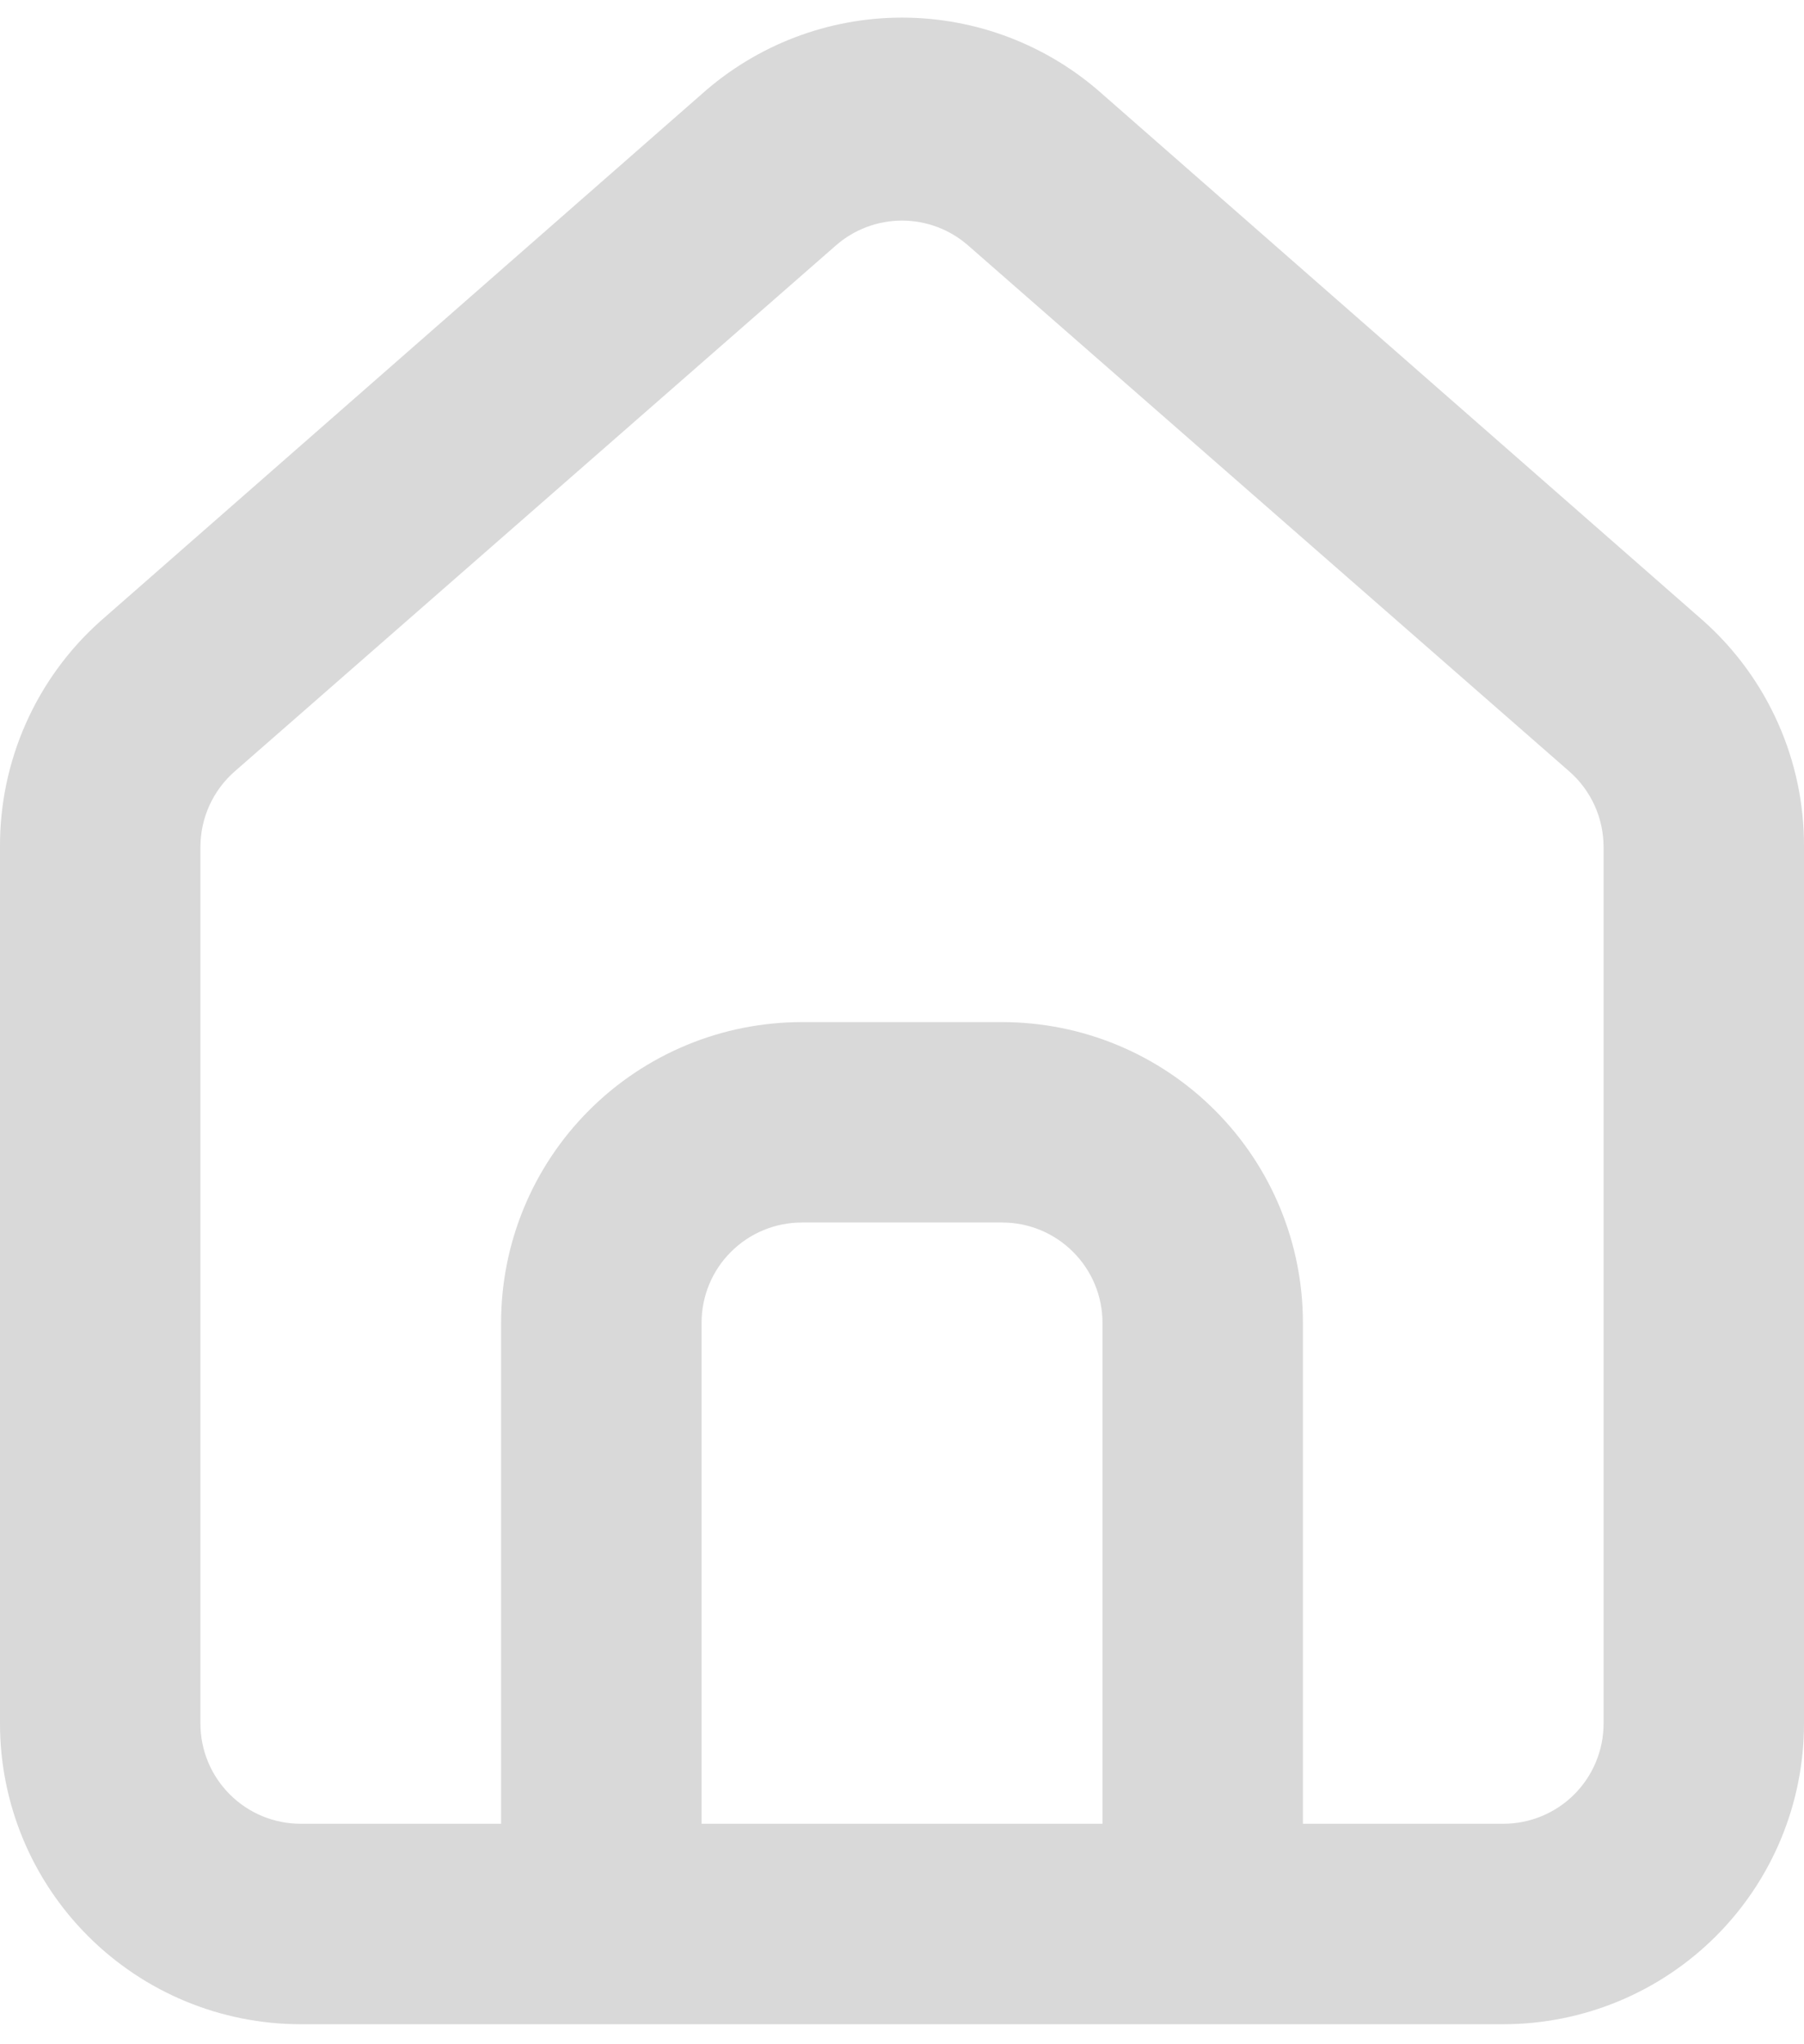<?xml version="1.0" encoding="UTF-8"?> <svg xmlns="http://www.w3.org/2000/svg" width="30" height="34" viewBox="0 0 30 34" fill="none"><path d="M28.334 10.333L18.334 1.567C17.417 0.747 16.23 0.293 15 0.293C13.77 0.293 12.584 0.747 11.667 1.567L1.667 10.333C1.137 10.807 0.715 11.388 0.428 12.037C0.14 12.687 -0.005 13.39 0 14.1V28.667C0 29.993 0.527 31.265 1.465 32.202C2.402 33.14 3.674 33.667 5 33.667H25C26.326 33.667 27.598 33.14 28.536 32.202C29.473 31.265 30 29.993 30 28.667V14.083C30.003 13.376 29.857 12.676 29.569 12.03C29.282 11.383 28.861 10.805 28.334 10.333ZM18.334 30.333H11.667V22C11.667 21.558 11.842 21.134 12.155 20.822C12.467 20.509 12.892 20.333 13.334 20.333H16.667C17.109 20.333 17.533 20.509 17.845 20.822C18.158 21.134 18.334 21.558 18.334 22V30.333ZM26.667 28.667C26.667 29.109 26.491 29.533 26.179 29.845C25.866 30.158 25.442 30.333 25 30.333H21.667V22C21.667 20.674 21.14 19.402 20.202 18.465C19.265 17.527 17.993 17 16.667 17H13.334C12.007 17 10.736 17.527 9.798 18.465C8.86 19.402 8.333 20.674 8.333 22V30.333H5C4.558 30.333 4.134 30.158 3.822 29.845C3.509 29.533 3.333 29.109 3.333 28.667V14.083C3.334 13.847 3.384 13.613 3.482 13.397C3.58 13.182 3.722 12.989 3.9 12.833L13.9 4.083C14.204 3.816 14.595 3.669 15 3.669C15.405 3.669 15.796 3.816 16.1 4.083L26.1 12.833C26.278 12.989 26.42 13.182 26.518 13.397C26.616 13.613 26.666 13.847 26.667 14.083V28.667Z" fill="#D9D9D9" fill-opacity="1"></path></svg> 
